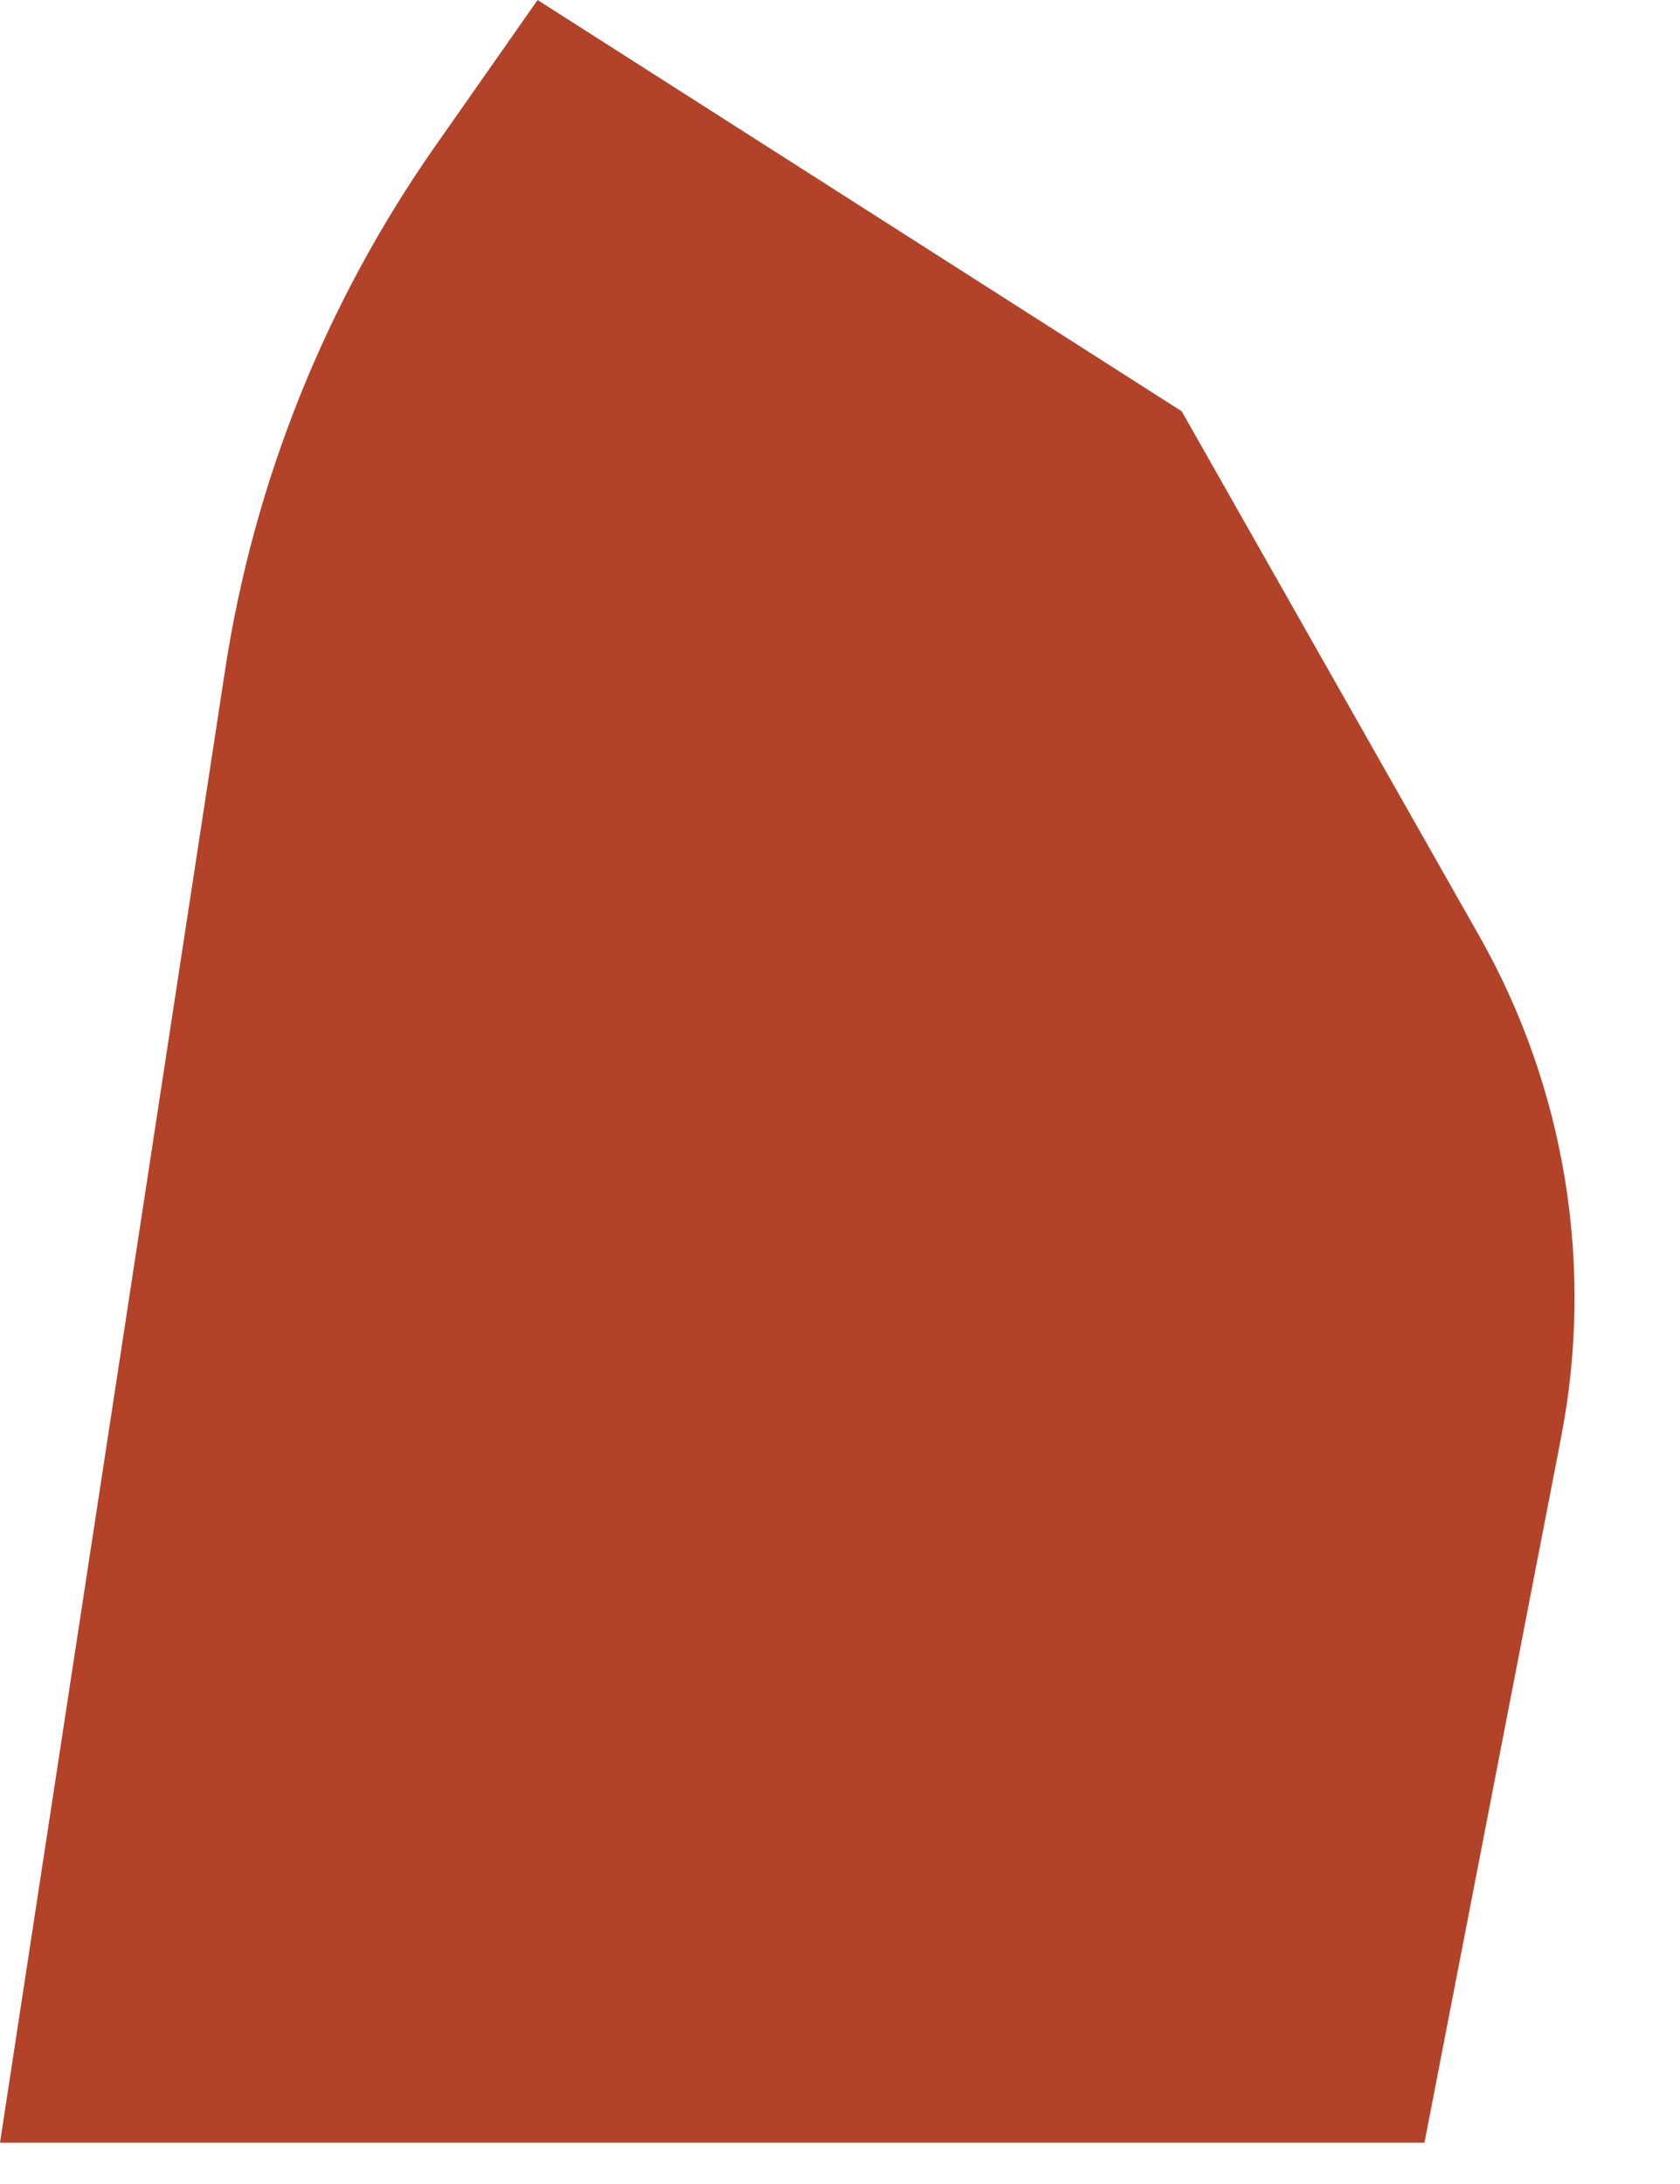 <?xml version="1.0" encoding="utf-8"?>
<svg xmlns="http://www.w3.org/2000/svg" fill="none" height="100%" overflow="visible" preserveAspectRatio="none" style="display: block;" viewBox="0 0 10 13" width="100%">
<path d="M3.2 0L7.034 2.448L8.805 5.571C9.317 6.475 9.49 7.532 9.293 8.552L8.479 12.754H0L1.34 3.987C1.511 2.868 1.938 1.803 2.587 0.875L3.2 0Z" fill="#B34328" id="Vector"/>
</svg>